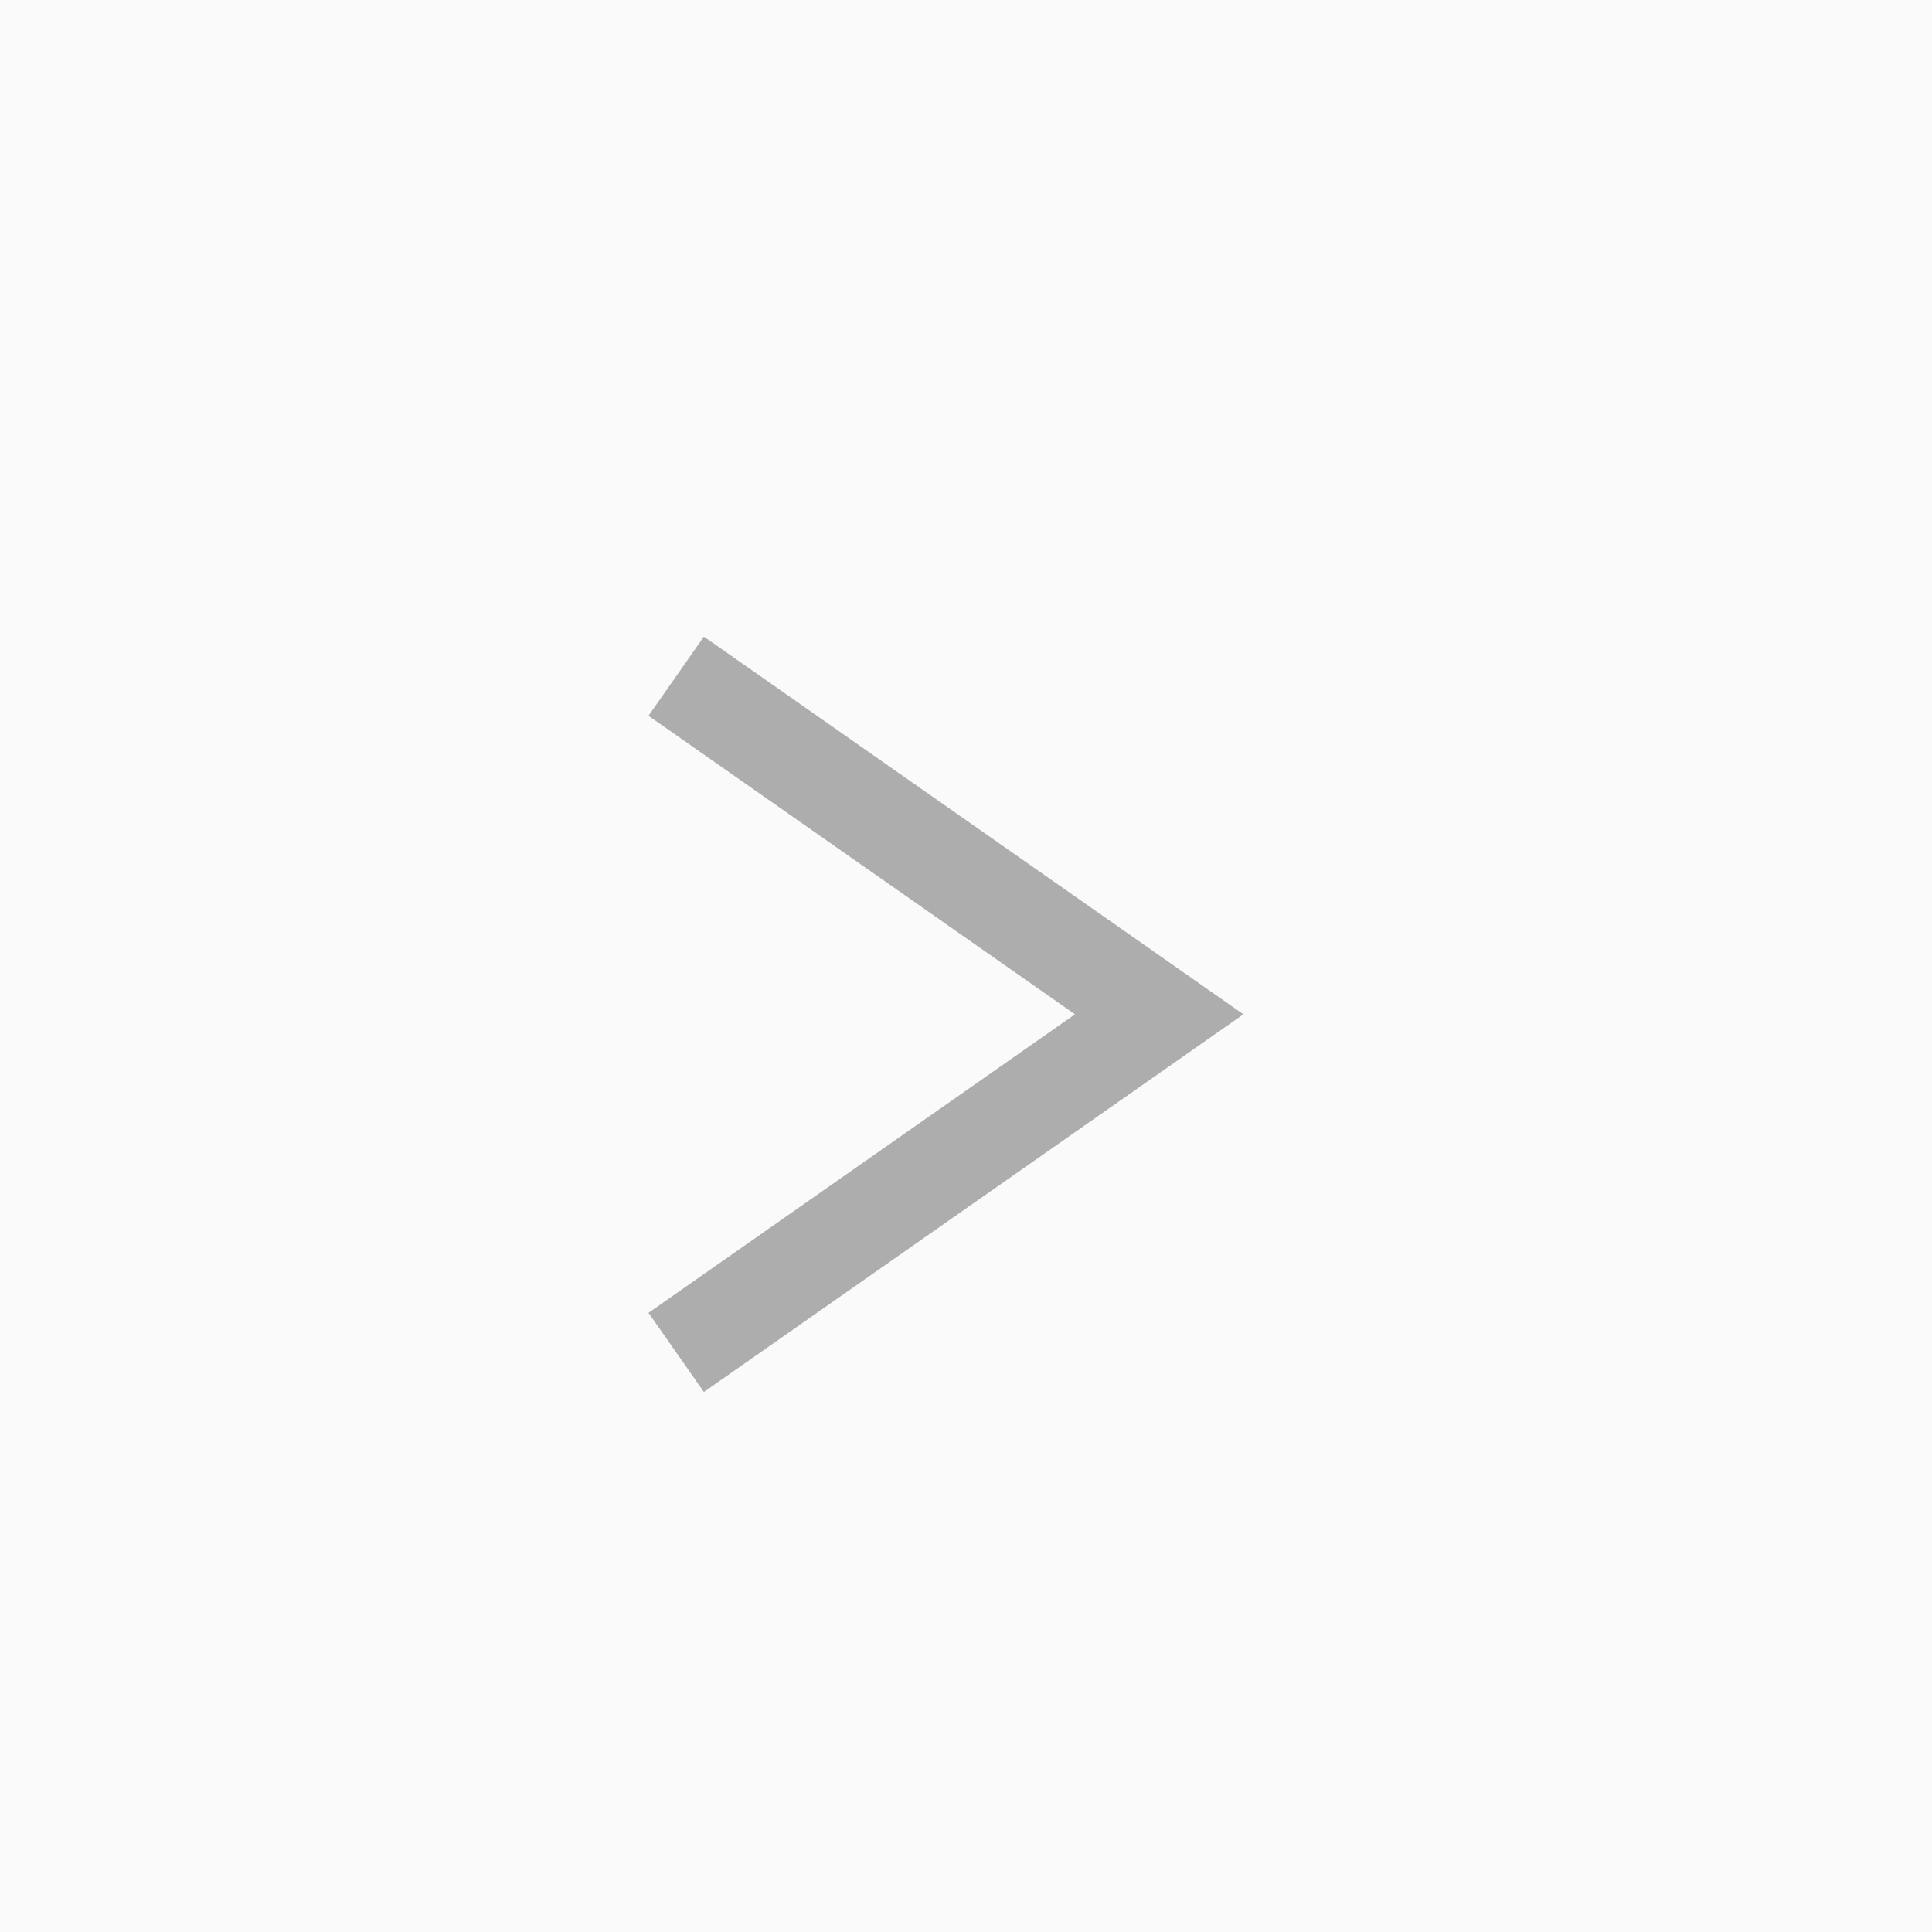 <?xml version="1.0" encoding="UTF-8"?>
<svg width="20px" height="20px" viewBox="0 0 20 20" version="1.1" xmlns="http://www.w3.org/2000/svg" xmlns:xlink="http://www.w3.org/1999/xlink">
    <rect x="0" y="0" width="20" height="20" fill="#333333" stroke="none"/>
    <!-- Generator: Sketch 52.6 (67491) - http://www.bohemiancoding.com/sketch -->
    <title>icon-right</title>
    <desc>Created with Sketch.</desc>
    <g id="最终稿" stroke="none" stroke-width="1" fill="none" fill-rule="evenodd">
        <g id="主页a" transform="translate(-1227, -1120)">
            <g id="Group-57" transform="translate(133, 538)">
                <g id="Group-56" transform="translate(30, 30)">
                    <g id="Group-55" transform="translate(0, 82)">
                        <g id="Group-54" transform="translate(0, 130)">
                            <g id="Group-25" transform="translate(0, 70)">
                                <g id="Group-11" transform="translate(30, 269)">
                                    <g id="Group-53">
                                        <g id="Group-14" transform="translate(1004, 1)">
                                            <g id="icon-right" transform="translate(40, 10) scale(-1, 1) translate(-40, -10) translate(30, 0)">
                                                <rect id="Rectangle" fill="#FAFAFA" x="0" y="0" width="20" height="20"></rect>
                                                <polyline id="Path-2" stroke="#ADADAD" points="13 7 8 10.5 13 14"></polyline>
                                            </g>
                                        </g>
                                    </g>
                                </g>
                            </g>
                        </g>
                    </g>
                </g>
            </g>
        </g>
    </g>
</svg>